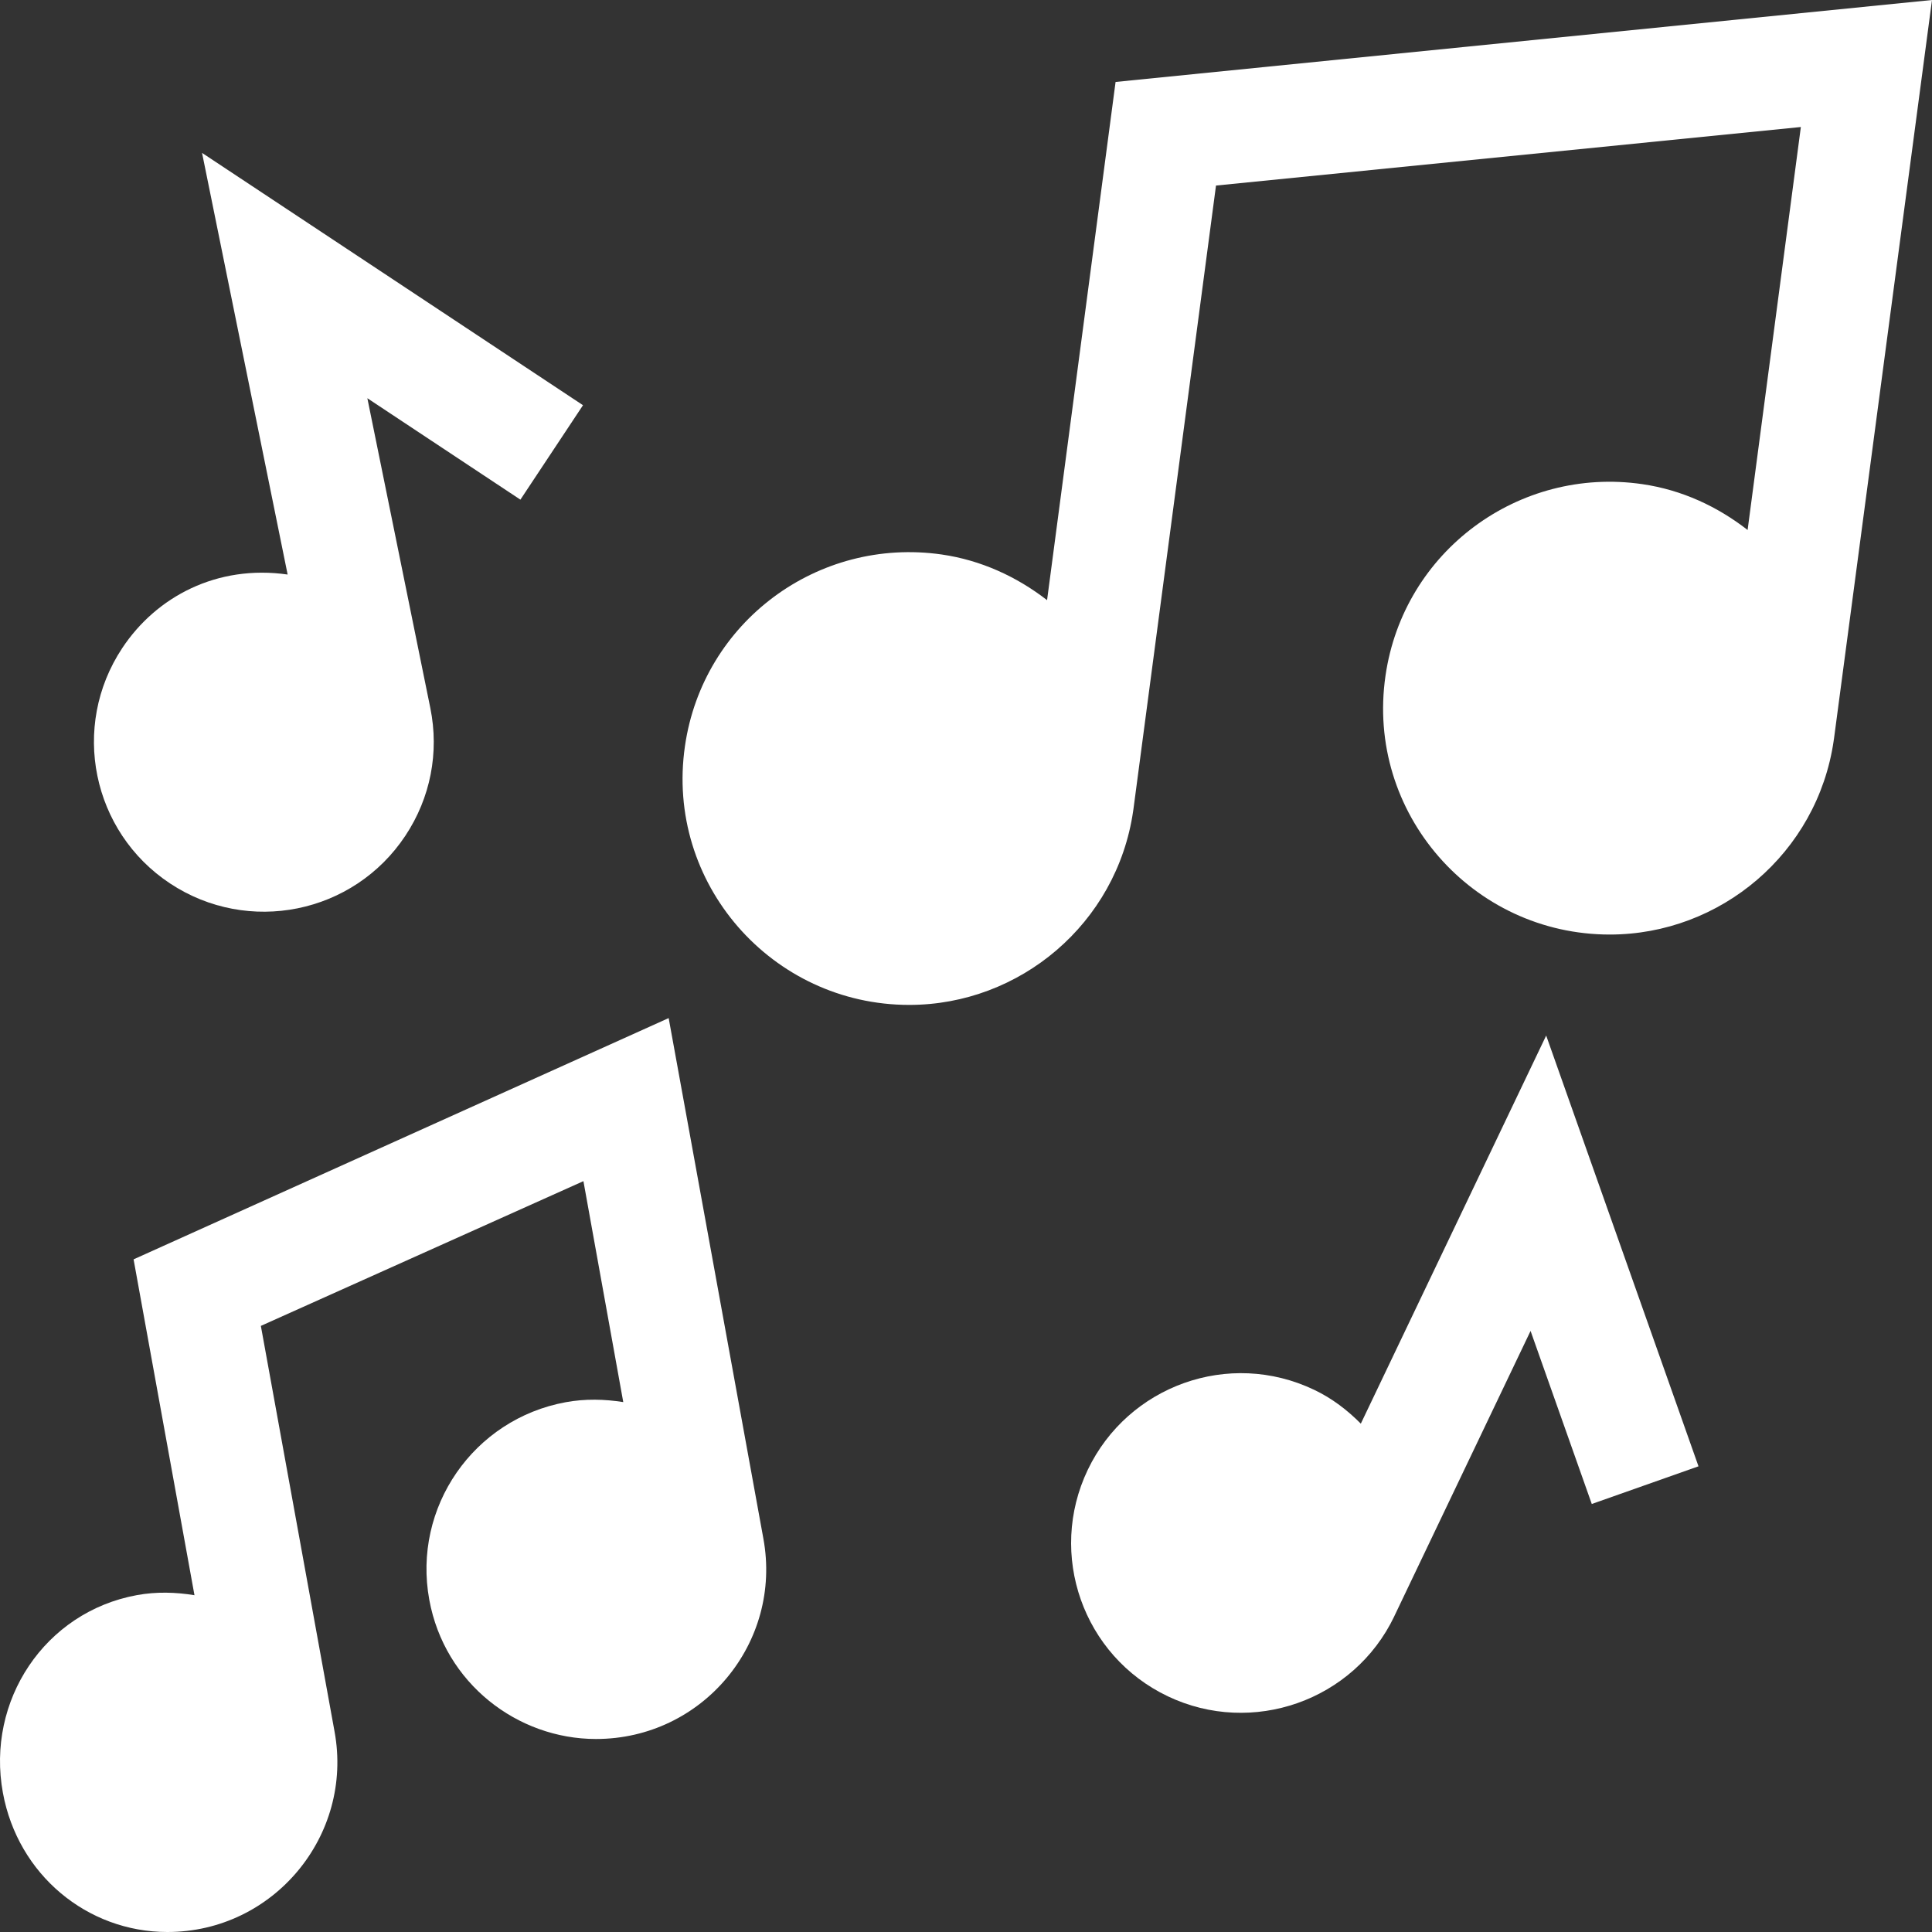 <svg width="50" height="50" viewBox="0 0 50 50" fill="none" xmlns="http://www.w3.org/2000/svg">
<rect x="0" y="0" width="50" height="50" fill="#333333" stroke="none"/>
<path d="M35.218 36.844C34.873 36.497 34.478 36.191 34.012 35.969C31.806 34.914 29.191 35.864 28.151 38.039C27.105 40.229 28.028 42.854 30.223 43.9C32.406 44.94 35.037 44.018 36.084 41.83V41.828L39.611 34.444L41.195 38.923L43.957 37.948L40.015 26.8L35.218 36.844Z" fill="white"/>
<path d="M27.098 15.532C26.308 14.92 25.385 14.497 24.37 14.35C21.167 13.892 18.193 16.093 17.727 19.305C17.208 22.859 19.979 26.007 23.531 26.007C26.393 26.007 28.903 23.903 29.326 20.99C29.327 20.985 29.326 20.979 29.327 20.973L29.329 20.973L31.47 4.802L46.606 3.287L45.228 13.716C44.454 13.114 43.536 12.679 42.499 12.529C39.316 12.068 36.325 14.259 35.857 17.484C35.338 21.038 38.108 24.186 41.661 24.186C44.523 24.186 47.032 22.082 47.456 19.168C47.457 19.162 47.456 19.156 47.456 19.15L47.459 19.151L50 0L28.871 2.121L27.098 15.532Z" fill="white"/>
<path d="M4.333 50C7.084 50 9.152 47.499 8.658 44.812L6.751 34.314L15.099 30.568L16.13 36.286C15.643 36.209 15.143 36.197 14.641 36.289C12.256 36.726 10.671 39.009 11.11 41.403C11.506 43.563 13.389 45.005 15.424 45.005C18.181 45.005 20.252 42.517 19.756 39.818L17.305 26.348L3.457 32.592L5.033 41.284C4.549 41.205 4.049 41.189 3.541 41.282C1.158 41.719 -0.363 44.015 0.075 46.398C0.463 48.514 2.254 50 4.333 50Z" fill="white"/>
<path d="M4.4 22.863C6.422 24.201 9.148 23.656 10.492 21.627C11.141 20.648 11.37 19.475 11.137 18.325L9.507 10.306L13.468 12.931L15.088 10.487L5.229 3.957L7.444 14.869C5.617 14.607 4.044 15.443 3.164 16.772C1.817 18.805 2.383 21.527 4.4 22.863Z" fill="white"/>
</svg>
